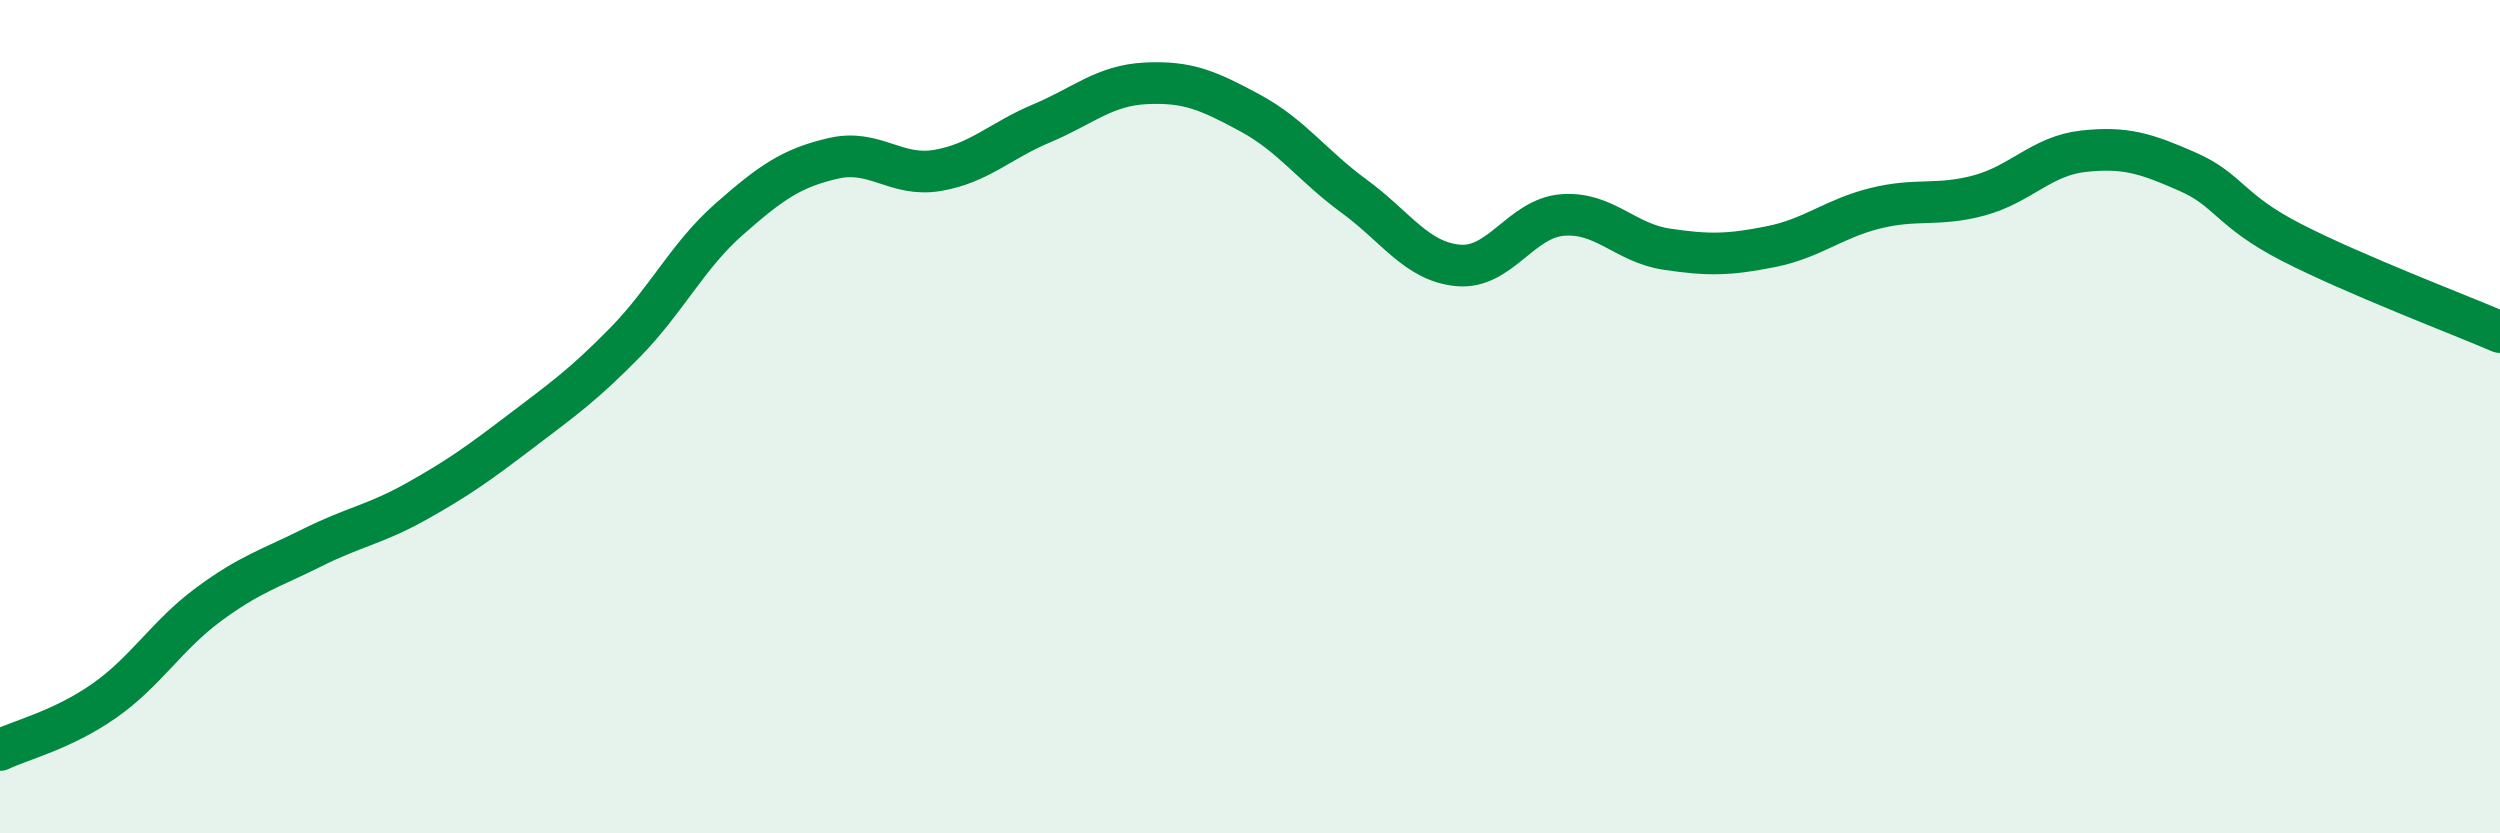 
    <svg width="60" height="20" viewBox="0 0 60 20" xmlns="http://www.w3.org/2000/svg">
      <path
        d="M 0,18 C 0.5,17.76 1.5,17.52 2.5,16.82 C 3.5,16.12 4,15.25 5,14.51 C 6,13.77 6.5,13.64 7.5,13.14 C 8.5,12.64 9,12.59 10,12.03 C 11,11.47 11.5,11.11 12.5,10.35 C 13.5,9.59 14,9.24 15,8.22 C 16,7.2 16.5,6.14 17.5,5.26 C 18.5,4.38 19,4.03 20,3.8 C 21,3.57 21.5,4.26 22.5,4.09 C 23.5,3.92 24,3.38 25,2.96 C 26,2.54 26.5,2.05 27.5,2 C 28.5,1.95 29,2.17 30,2.71 C 31,3.25 31.5,3.98 32.5,4.71 C 33.5,5.44 34,6.28 35,6.37 C 36,6.46 36.5,5.24 37.5,5.16 C 38.5,5.08 39,5.83 40,5.98 C 41,6.13 41.5,6.12 42.5,5.92 C 43.5,5.72 44,5.25 45,5 C 46,4.75 46.5,4.96 47.5,4.69 C 48.5,4.42 49,3.74 50,3.63 C 51,3.52 51.5,3.68 52.5,4.12 C 53.5,4.56 53.5,5.05 55,5.82 C 56.5,6.59 59,7.54 60,7.97L60 20L0 20Z"
        fill="#008740"
        opacity="0.1"
        stroke-linecap="round"
        stroke-linejoin="round"
      />
      <path
        d="M 0,18 C 0.5,17.76 1.5,17.52 2.5,16.82 C 3.5,16.12 4,15.25 5,14.51 C 6,13.77 6.5,13.64 7.5,13.14 C 8.5,12.64 9,12.59 10,12.03 C 11,11.47 11.5,11.11 12.5,10.35 C 13.5,9.59 14,9.24 15,8.22 C 16,7.2 16.5,6.14 17.5,5.26 C 18.5,4.38 19,4.03 20,3.8 C 21,3.57 21.5,4.26 22.5,4.09 C 23.5,3.92 24,3.38 25,2.96 C 26,2.54 26.5,2.05 27.5,2 C 28.5,1.95 29,2.17 30,2.71 C 31,3.25 31.5,3.98 32.5,4.71 C 33.5,5.44 34,6.28 35,6.37 C 36,6.46 36.5,5.24 37.5,5.16 C 38.5,5.08 39,5.83 40,5.98 C 41,6.13 41.5,6.12 42.5,5.92 C 43.5,5.72 44,5.25 45,5 C 46,4.75 46.5,4.96 47.5,4.69 C 48.5,4.42 49,3.74 50,3.63 C 51,3.52 51.5,3.68 52.5,4.12 C 53.5,4.56 53.5,5.05 55,5.82 C 56.5,6.59 59,7.54 60,7.97"
        stroke="#008740"
        stroke-width="1"
        fill="none"
        stroke-linecap="round"
        stroke-linejoin="round"
      />
    </svg>
  